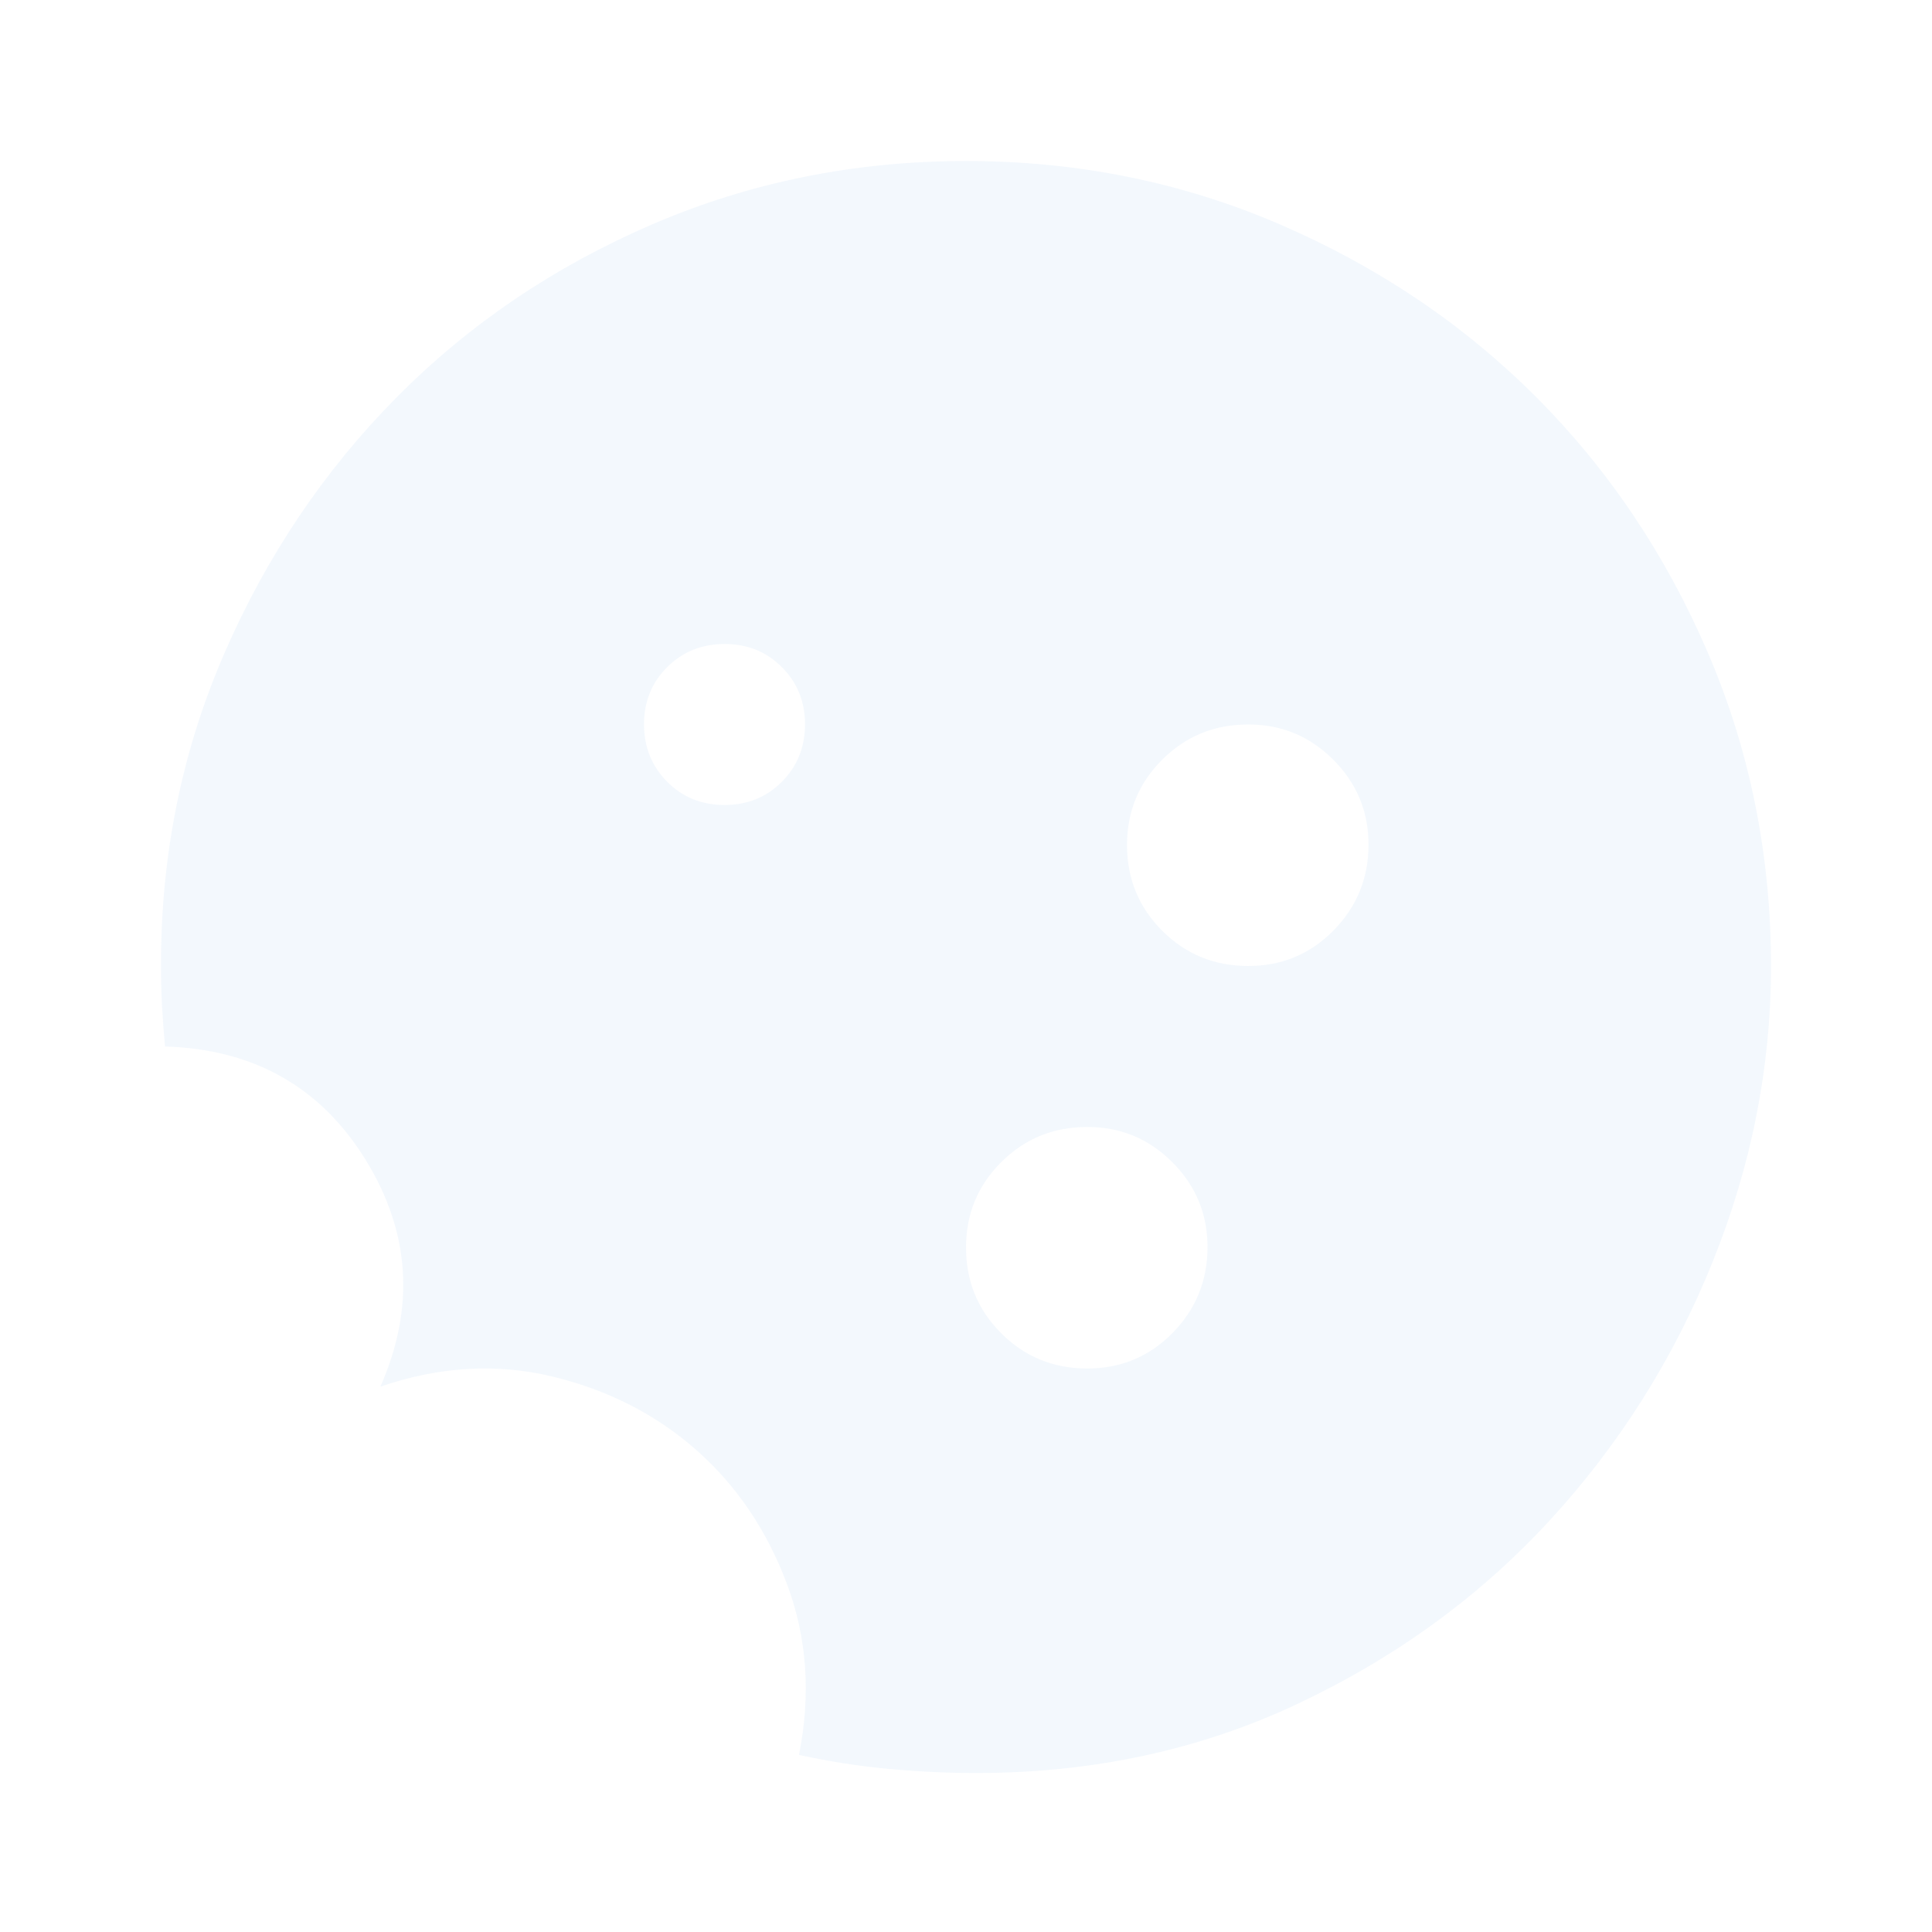 <svg width="56" height="56" viewBox="0 0 56 56" fill="none" xmlns="http://www.w3.org/2000/svg">
<path d="M28.001 4.667C31.228 4.667 34.262 5.28 37.101 6.505C39.94 7.731 42.409 9.393 44.509 11.492C46.609 13.59 48.271 16.06 49.495 18.9C50.719 21.74 51.332 24.774 51.334 28C51.334 30.917 50.77 33.775 49.642 36.575C48.514 39.375 46.94 41.874 44.917 44.072C42.895 46.27 40.465 48.039 37.626 49.38C34.787 50.721 31.676 51.392 28.292 51.392C27.476 51.392 26.64 51.353 25.784 51.275C24.928 51.197 24.053 51.061 23.159 50.867C23.509 49.117 23.392 47.464 22.809 45.908C22.226 44.353 21.351 43.06 20.184 42.03C19.017 41.001 17.627 40.29 16.012 39.9C14.397 39.51 12.735 39.607 11.026 40.192C12.037 37.897 11.89 35.7 10.587 33.6C9.283 31.5 7.349 30.411 4.784 30.333C4.745 29.906 4.716 29.507 4.695 29.139C4.675 28.77 4.666 28.371 4.667 27.942C4.667 24.753 5.28 21.749 6.506 18.93C7.732 16.112 9.394 13.642 11.492 11.522C13.591 9.402 16.06 7.73 18.901 6.505C21.741 5.281 24.774 4.668 28.001 4.667ZM31.501 32.667C30.528 32.667 29.702 33.007 29.02 33.686C28.339 34.366 27.999 35.193 28.001 36.167C28.002 37.14 28.342 37.966 29.02 38.645C29.698 39.323 30.525 39.664 31.501 39.667C32.476 39.67 33.302 39.329 33.979 38.645C34.655 37.96 34.996 37.134 35.001 36.167C35.005 35.199 34.665 34.372 33.979 33.686C33.293 33 32.467 32.66 31.501 32.667ZM36.167 21C35.195 21 34.368 21.34 33.687 22.02C33.006 22.699 32.666 23.526 32.667 24.5C32.669 25.474 33.009 26.3 33.687 26.978C34.365 27.656 35.192 27.997 36.167 28C37.143 28.003 37.969 27.662 38.645 26.978C39.322 26.294 39.663 25.468 39.667 24.5C39.672 23.532 39.331 22.706 38.645 22.02C37.959 21.334 37.133 20.994 36.167 21ZM21.001 18.667C20.34 18.667 19.785 18.891 19.337 19.339C18.889 19.787 18.666 20.34 18.667 21C18.669 21.66 18.893 22.213 19.339 22.661C19.786 23.109 20.34 23.333 21.001 23.333C21.662 23.333 22.215 23.109 22.662 22.661C23.108 22.213 23.332 21.66 23.334 21C23.335 20.34 23.111 19.786 22.662 19.336C22.212 18.887 21.659 18.664 21.001 18.667Z" fill="#036ED4" fill-opacity="0.05"/>
</svg>
